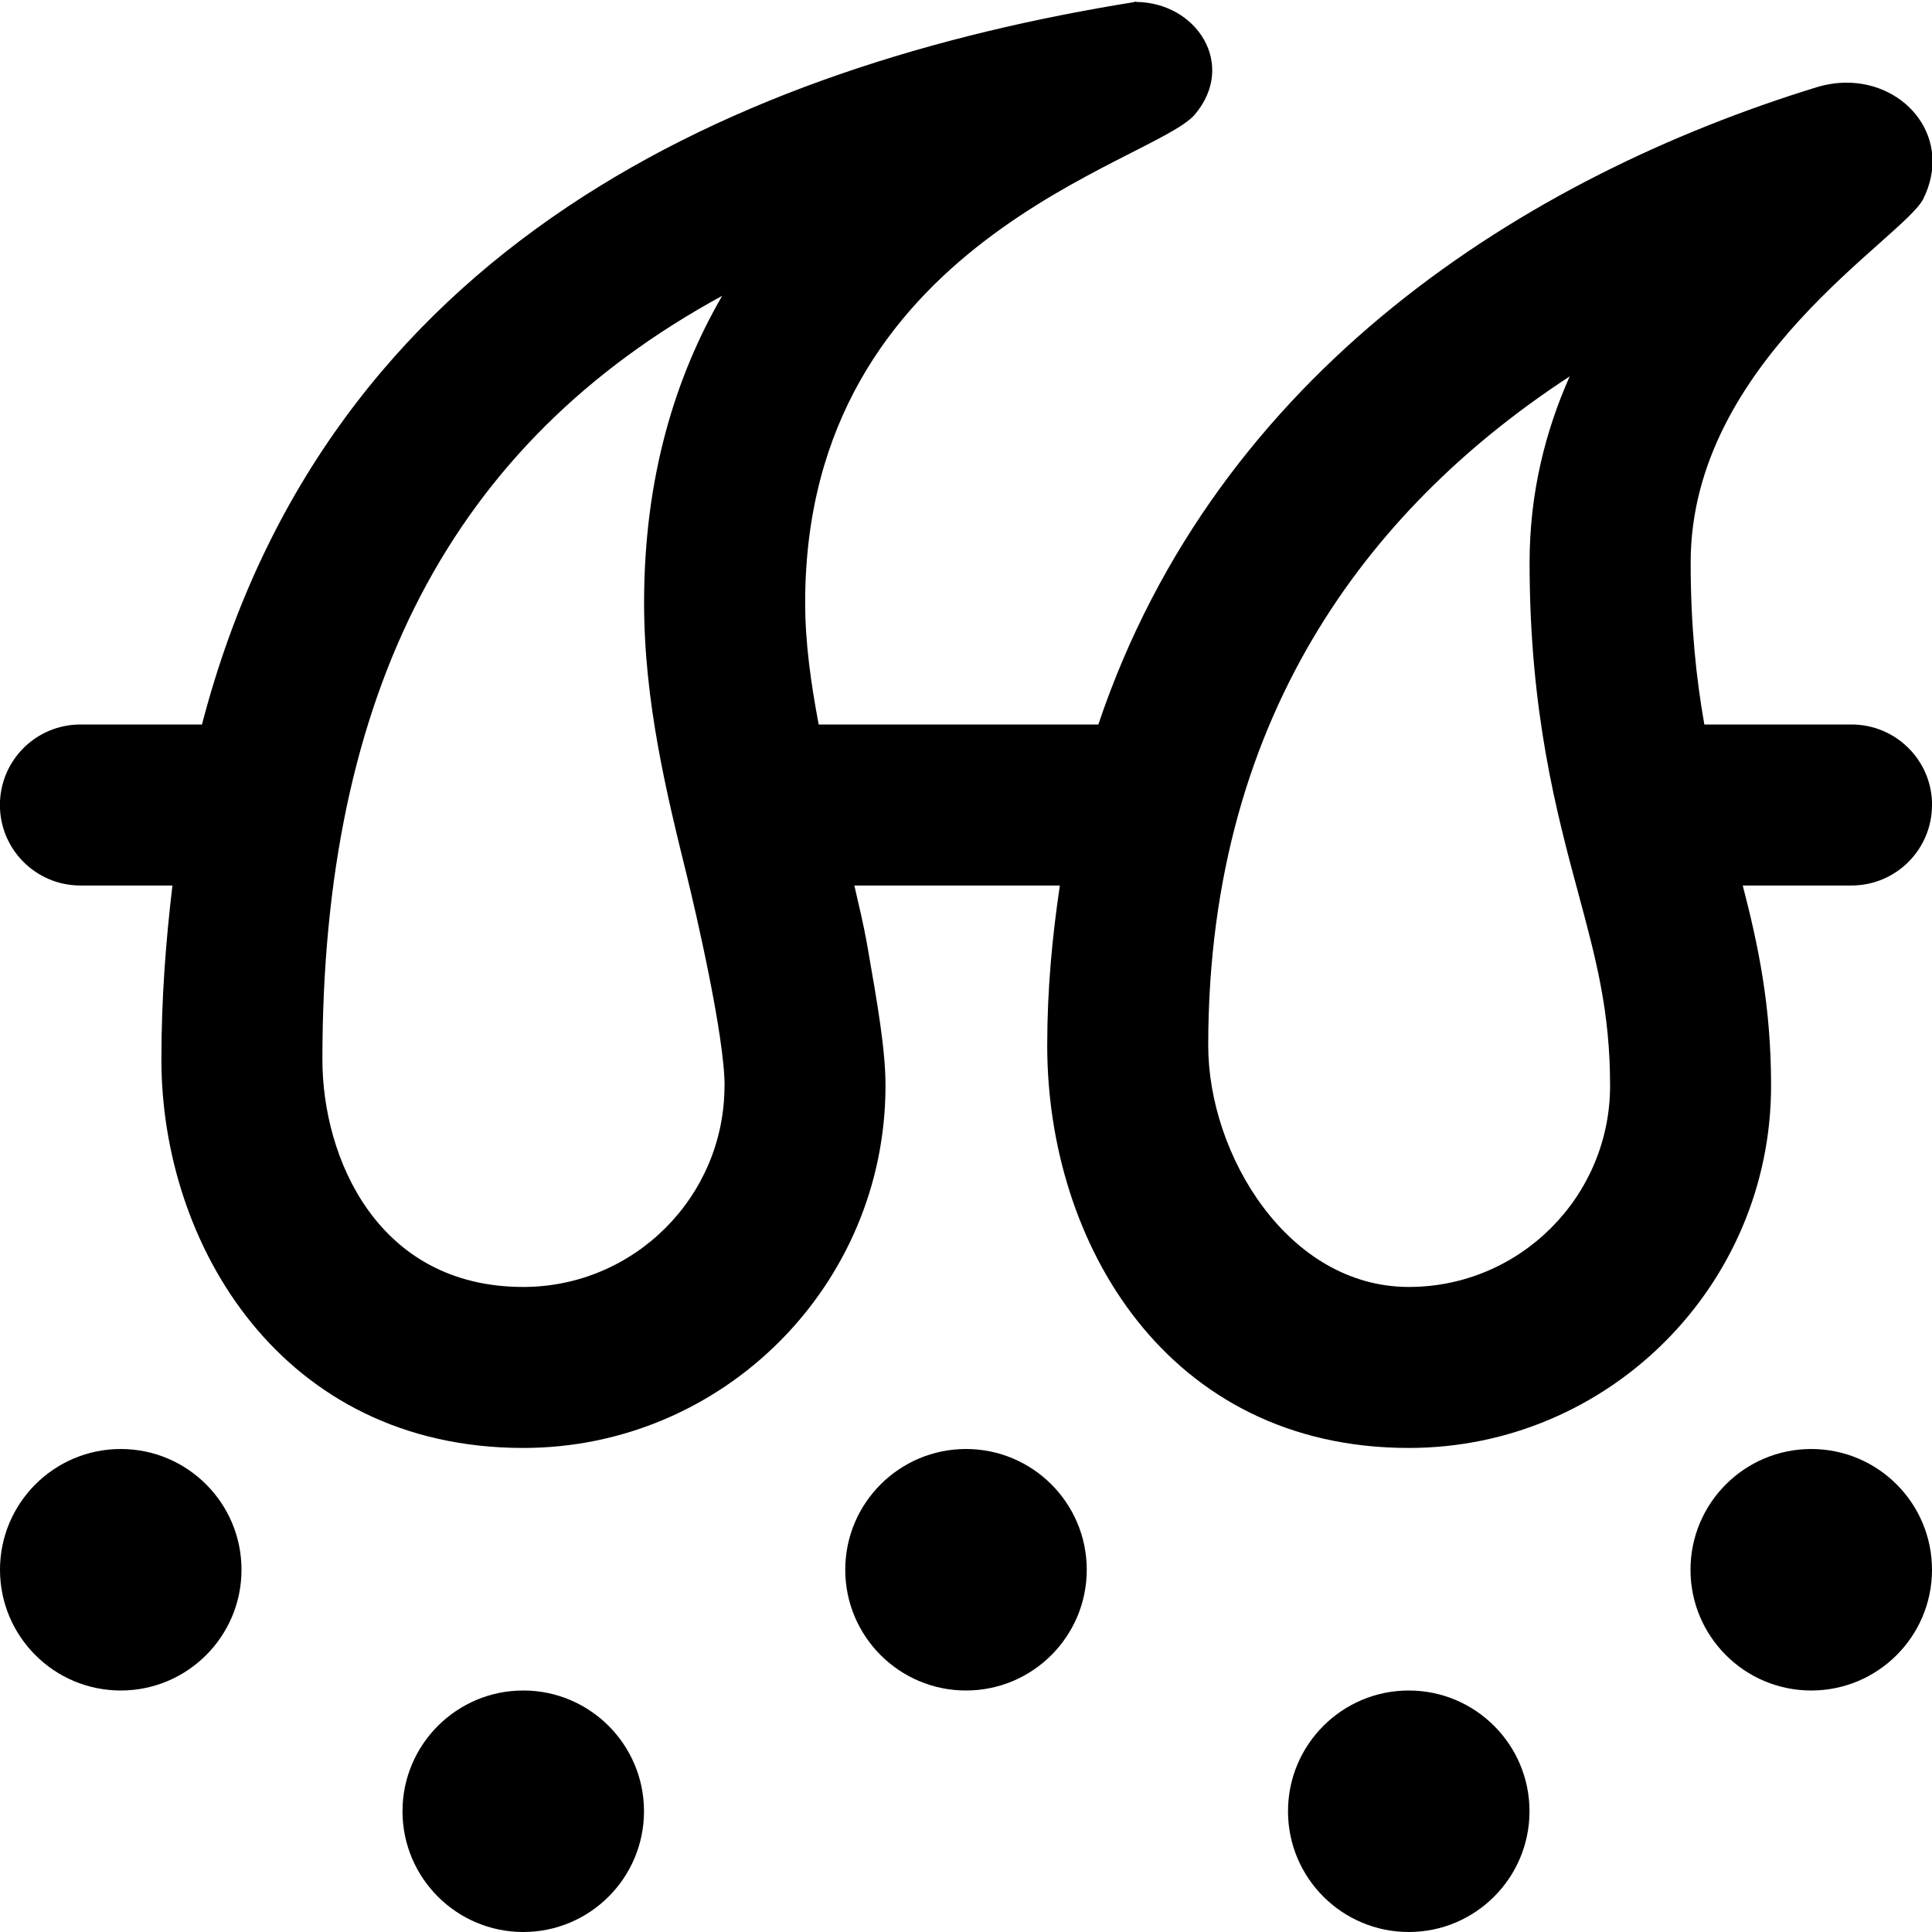 <?xml version="1.0" encoding="UTF-8"?>
<svg xmlns="http://www.w3.org/2000/svg" id="Layer_1" data-name="Layer 1" viewBox="0 0 24 24">
  <path d="m8,22.5c0,.828-.672,1.5-1.5,1.5s-1.5-.672-1.5-1.5.672-1.5,1.5-1.5,1.5.672,1.5,1.5Zm4-4.5c-.828,0-1.5.672-1.5,1.5s.672,1.5,1.5,1.5,1.5-.672,1.5-1.5-.672-1.5-1.5-1.5Zm-10.5,0c-.828,0-1.5.672-1.5,1.5s.672,1.5,1.5,1.5,1.5-.672,1.5-1.5-.672-1.5-1.5-1.5ZM14.102.024c.063-.01-.06,0,0,0h0Zm9.898,9.976c0,.553-.448,1-1,1h-1.351c.191.737.352,1.489.352,2.487,0,2.482-2.018,4.5-4.5,4.5-3.001,0-4.492-2.541-4.492-4.999,0-.701.063-1.357.157-1.988h-2.553c.057.246.116.493.157.724.134.766.23,1.32.23,1.763,0,2.482-2.018,4.5-4.5,4.5-3.001,0-4.495-2.526-4.495-4.825,0-.768.056-1.478.137-2.162h-1.143c-.552,0-1-.447-1-1s.448-1,1-1h1.51C4.06,3.037,9.195.811,14.102.024c.764,0,1.265.779.741,1.398-.508.601-4.841,1.565-4.841,6.065,0,.507.074,1.013.168,1.513h3.474c1.477-4.395,5.327-6.81,8.922-7.916.127-.039.253-.057.374-.057.75,0,1.318.7.953,1.441-.24.488-2.891,2.019-2.891,4.519,0,.792.069,1.439.17,2.013h1.829c.552,0,1,.447,1,1Zm-14.999,3.487c0-.616-.361-2.173-.467-2.603-.25-1.013-.533-2.161-.533-3.397,0-1.564.391-2.813.97-3.812-3.366,1.832-4.966,4.934-4.966,9.487,0,1.225.686,2.825,2.495,2.825,1.379,0,2.5-1.122,2.5-2.5Zm11,0c0-.924-.174-1.571-.395-2.391-.27-1.002-.605-2.25-.605-4.109,0-.863.197-1.634.498-2.311-2.34,1.528-4.49,4.083-4.49,8.312,0,1.356.991,2.999,2.492,2.999,1.379,0,2.5-1.122,2.5-2.5Zm2.499,4.513c-.828,0-1.5.672-1.5,1.5s.672,1.5,1.5,1.5,1.5-.672,1.5-1.5-.672-1.5-1.5-1.5Zm-5,3c-.828,0-1.5.672-1.5,1.5s.672,1.5,1.5,1.5,1.5-.672,1.5-1.5-.672-1.5-1.5-1.5Z"/>
</svg>
